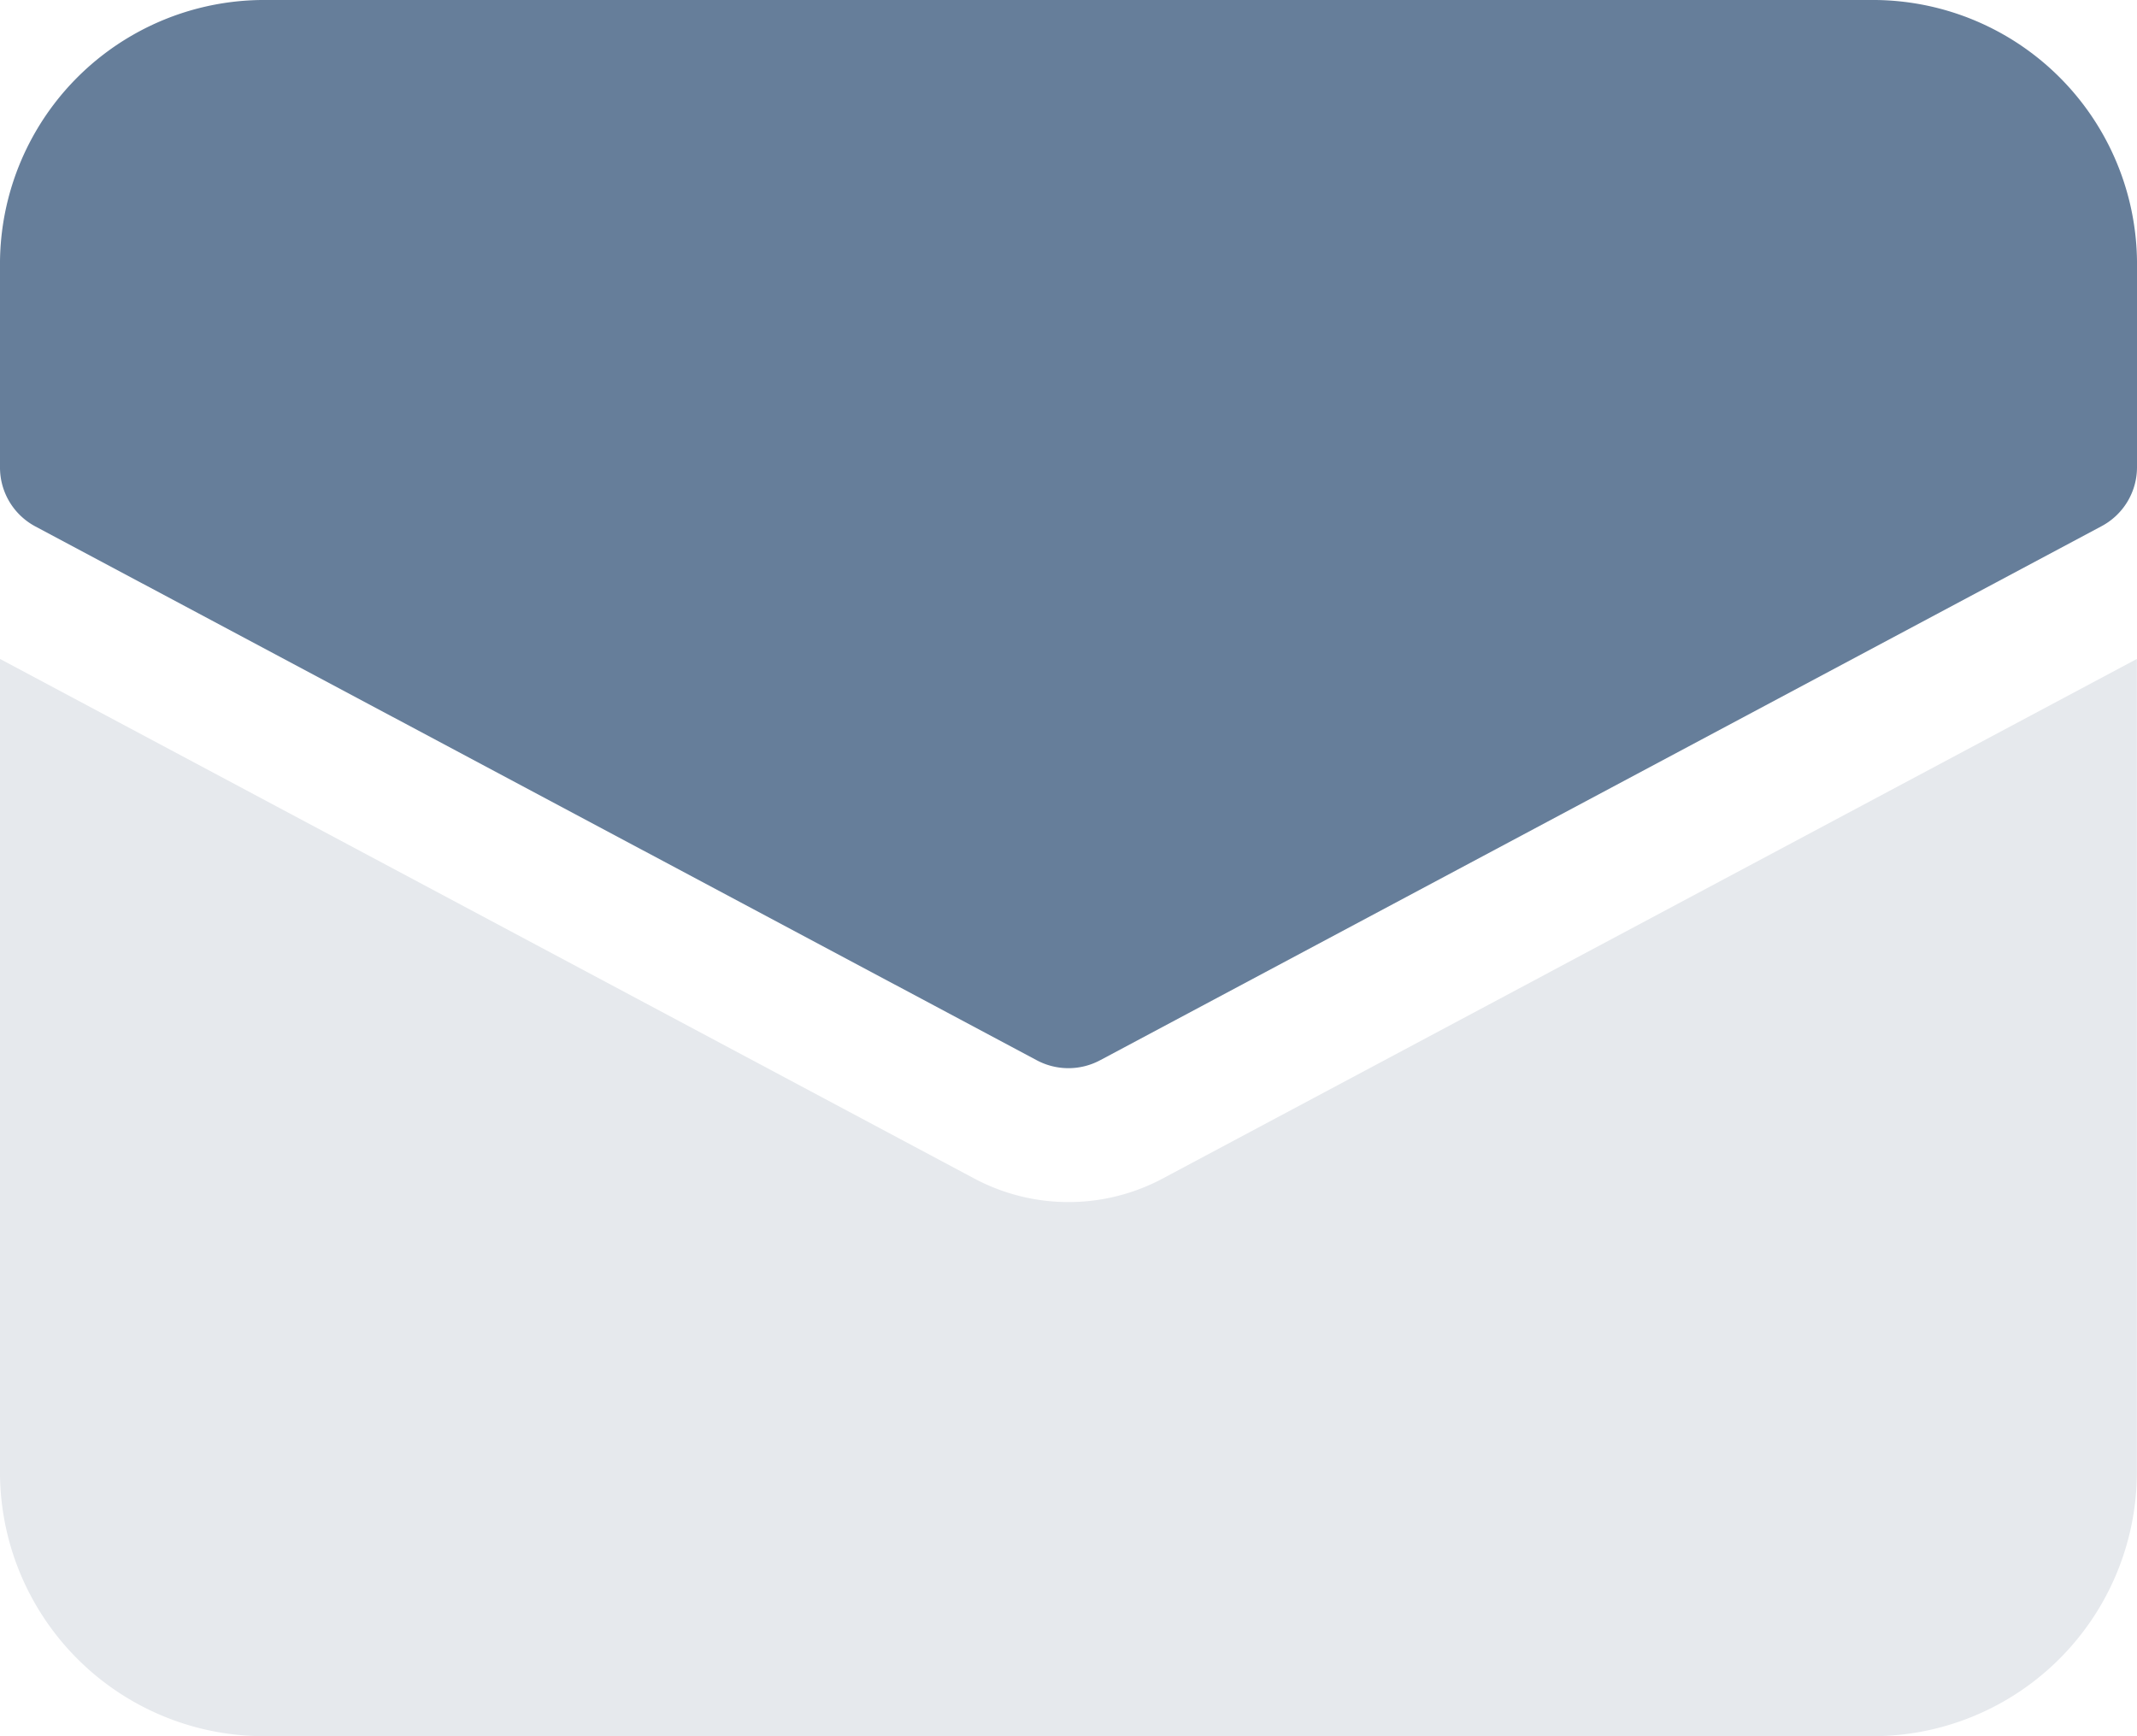 <svg xmlns="http://www.w3.org/2000/svg" width="14.308" height="11.625" viewBox="0 0 14.308 11.625" focusable="false"><defs><style>.a{fill:#e6e9ed;}.b{fill:#667e9a;}</style></defs><g transform="translate(8 3)"><path class="a" d="M7.785,16.346a1.341,1.341,0,0,1-1.262,0L0,12.867v5.425A1.769,1.769,0,0,0,1.788,20.08H12.519a1.769,1.769,0,0,0,1.788-1.788V12.867Z" transform="translate(-8 -11.455)"/><path class="b" d="M12.519,3H1.788A1.769,1.769,0,0,0,0,4.788V6.13a.447.447,0,0,0,.237.395L6.943,10.1a.45.45,0,0,0,.421,0l6.707-3.577a.447.447,0,0,0,.237-.395V4.788A1.769,1.769,0,0,0,12.519,3Z" transform="translate(-8 -6)"/></g></svg>
